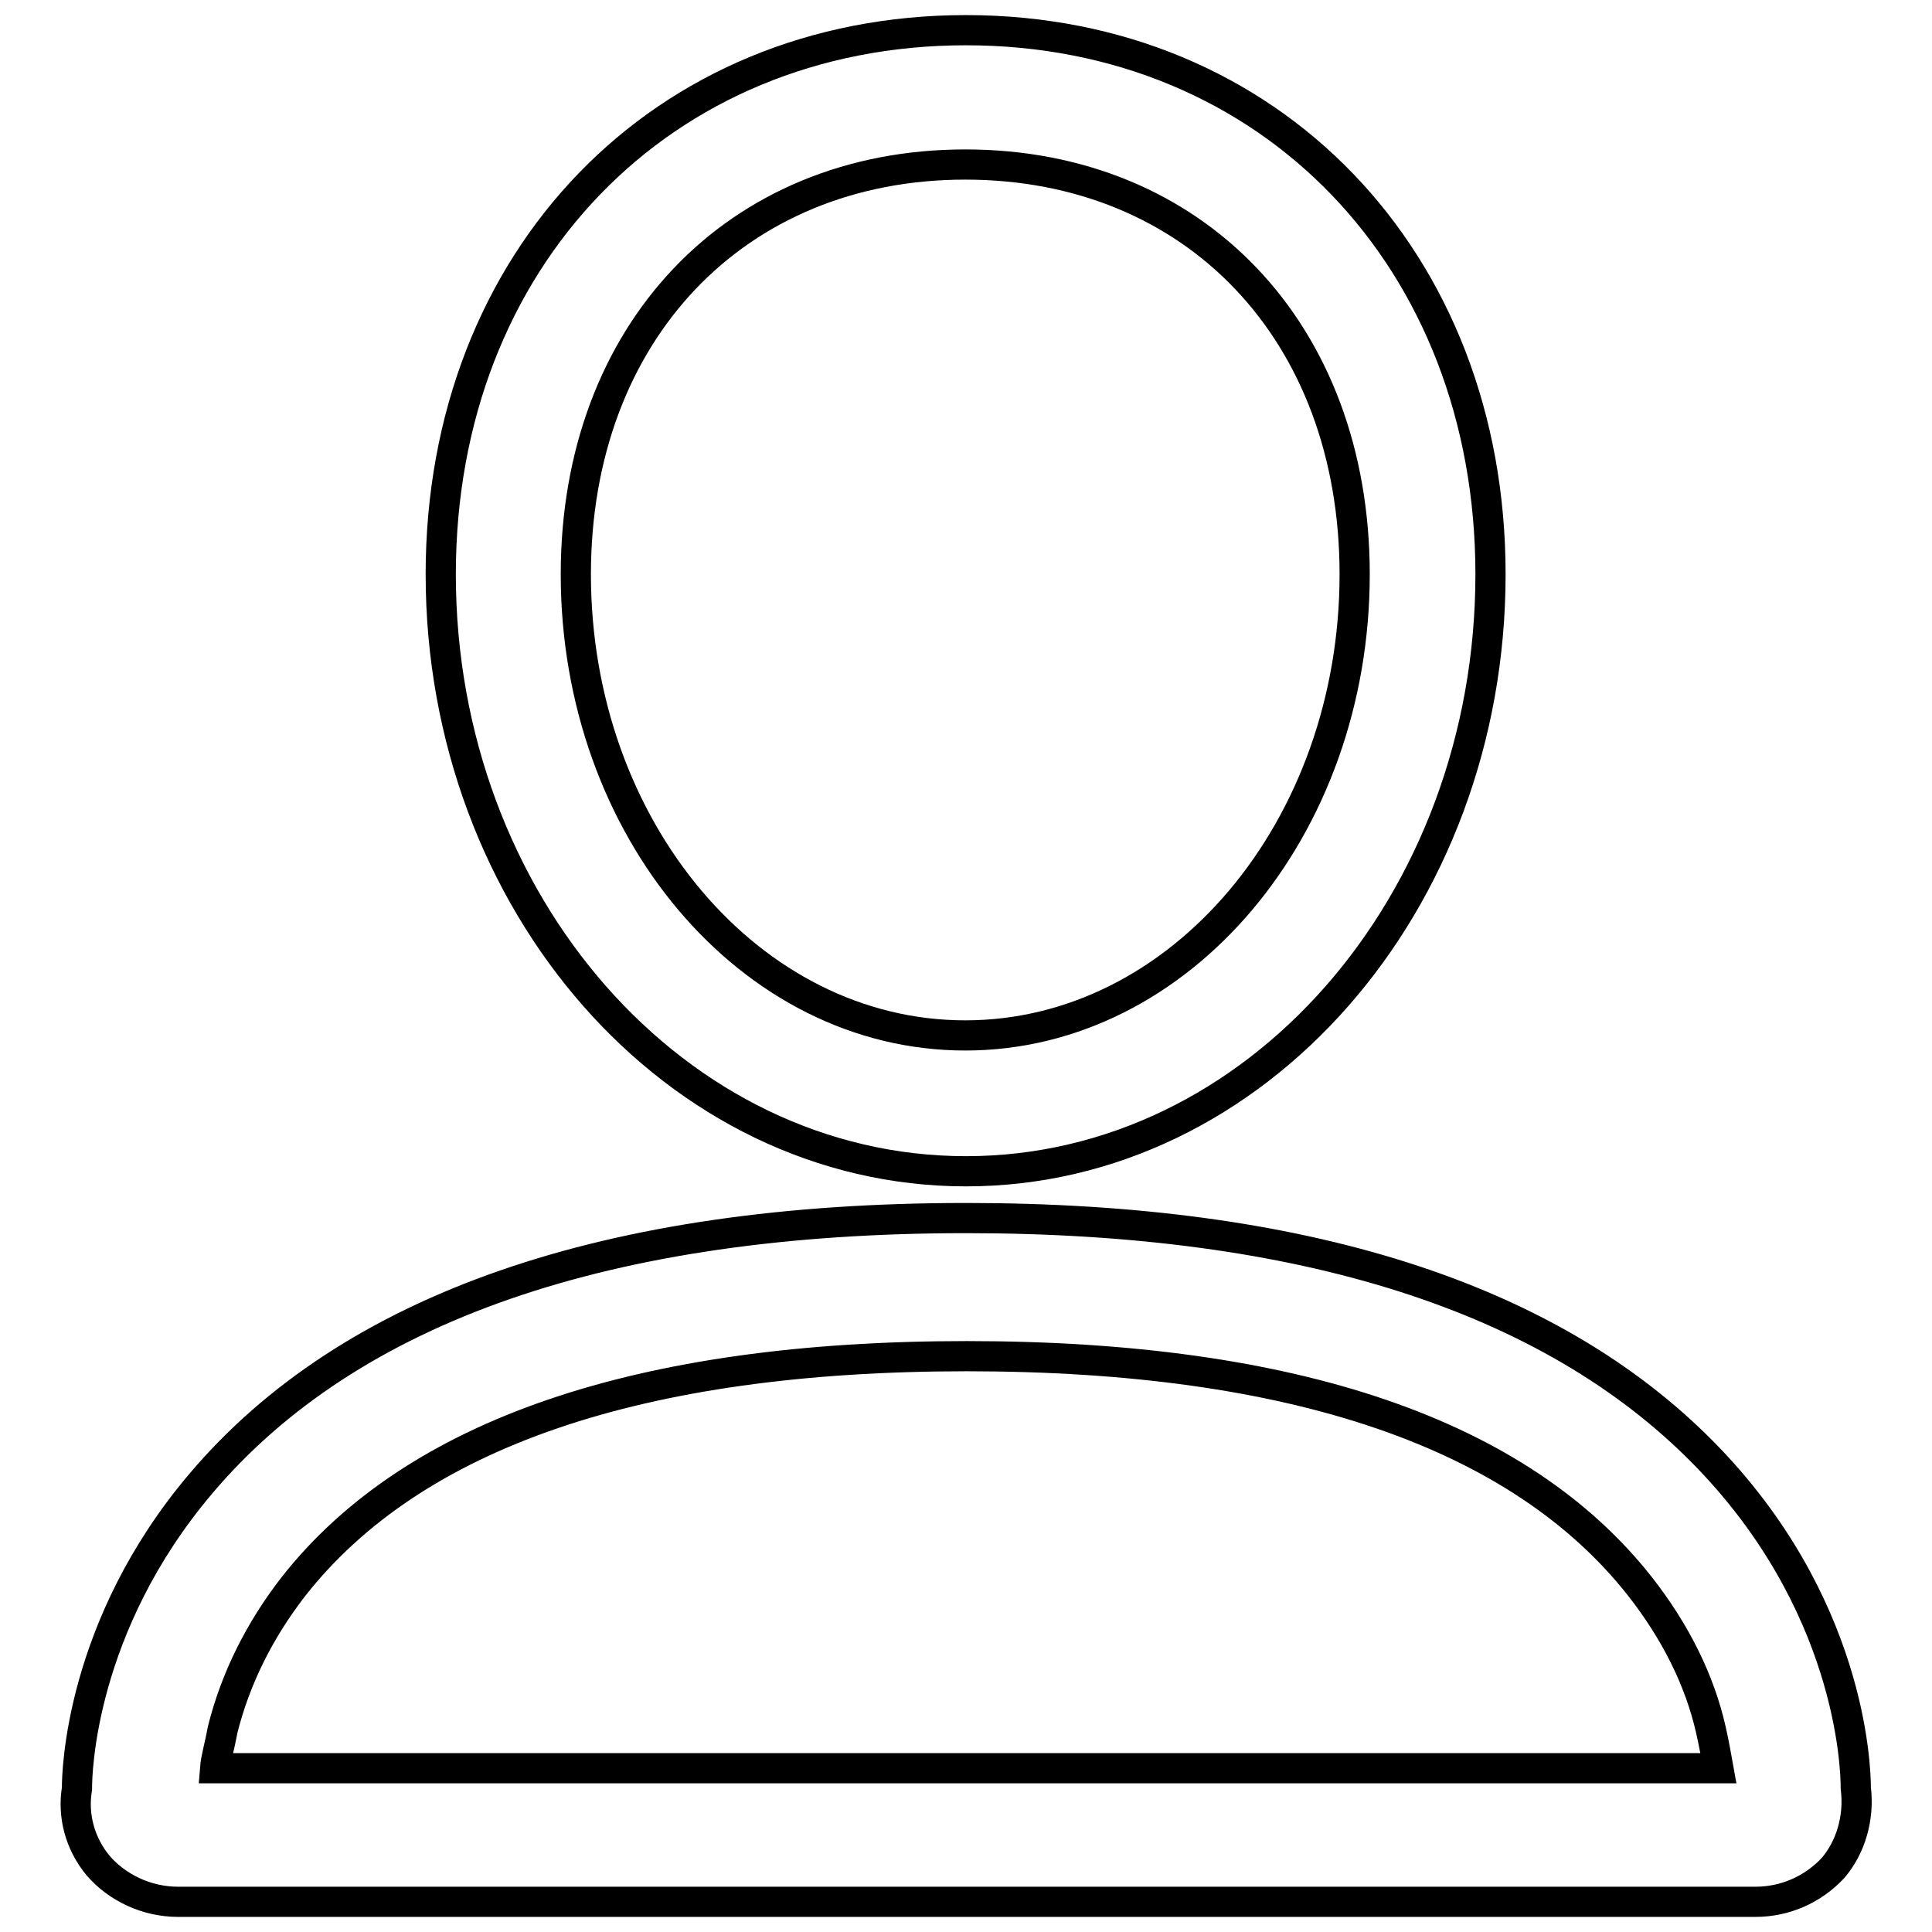 <?xml version="1.0" encoding="utf-8"?>
<!-- Svg Vector Icons : http://www.onlinewebfonts.com/icon -->
<!DOCTYPE svg PUBLIC "-//W3C//DTD SVG 1.1//EN" "http://www.w3.org/Graphics/SVG/1.1/DTD/svg11.dtd">
<svg version="1.1" xmlns="http://www.w3.org/2000/svg" xmlns:xlink="http://www.w3.org/1999/xlink" x="0px" y="0px" viewBox="0 0 256 256" enable-background="new 0 0 256 256" xml:space="preserve">
<g> <path stroke-width="4" fill-opacity="0" stroke="#000000"  d="M128,155.2c38.4,0,69.5-35.5,69.5-79.1c0-41.7-29.2-72.1-69.5-72.1S58.4,34.3,58.4,76.1 C58.4,119.7,89.6,155.2,128,155.2z M76.3,76.1c0-32,21.2-54.3,51.6-54.3c30.4,0,51.6,22.2,51.6,54.3c0,33.7-23.1,61.1-51.6,61.1 C99.4,137.2,76.3,109.8,76.3,76.1z M245.9,236.9c0-2.9-0.7-24.6-20.2-44.4c-20.4-20.7-53.2-31.1-97.7-31.1 c-47.4,0-81.6,11.8-101.4,35.2c-16,18.9-16.4,38.3-16.4,40.3v0.1c-0.6,3.6,0.4,7.3,2.8,10.2c2.5,2.9,6.4,4.8,10.6,4.8h209 c3.9,0,7.6-1.6,10.3-4.5C245.2,244.8,246.4,240.9,245.9,236.9L245.9,236.9z M227.7,234.3H28.5c0.1-1.3,0.6-2.9,1-5.1 c1.7-6.8,4.9-13.2,9.4-19c15.9-20.2,45.8-30.5,89.2-30.5s73.3,10.3,89.2,30.5c4.7,6,7.9,12.4,9.4,19 C227.1,231,227.4,232.6,227.7,234.3L227.7,234.3z"/></g>
</svg>